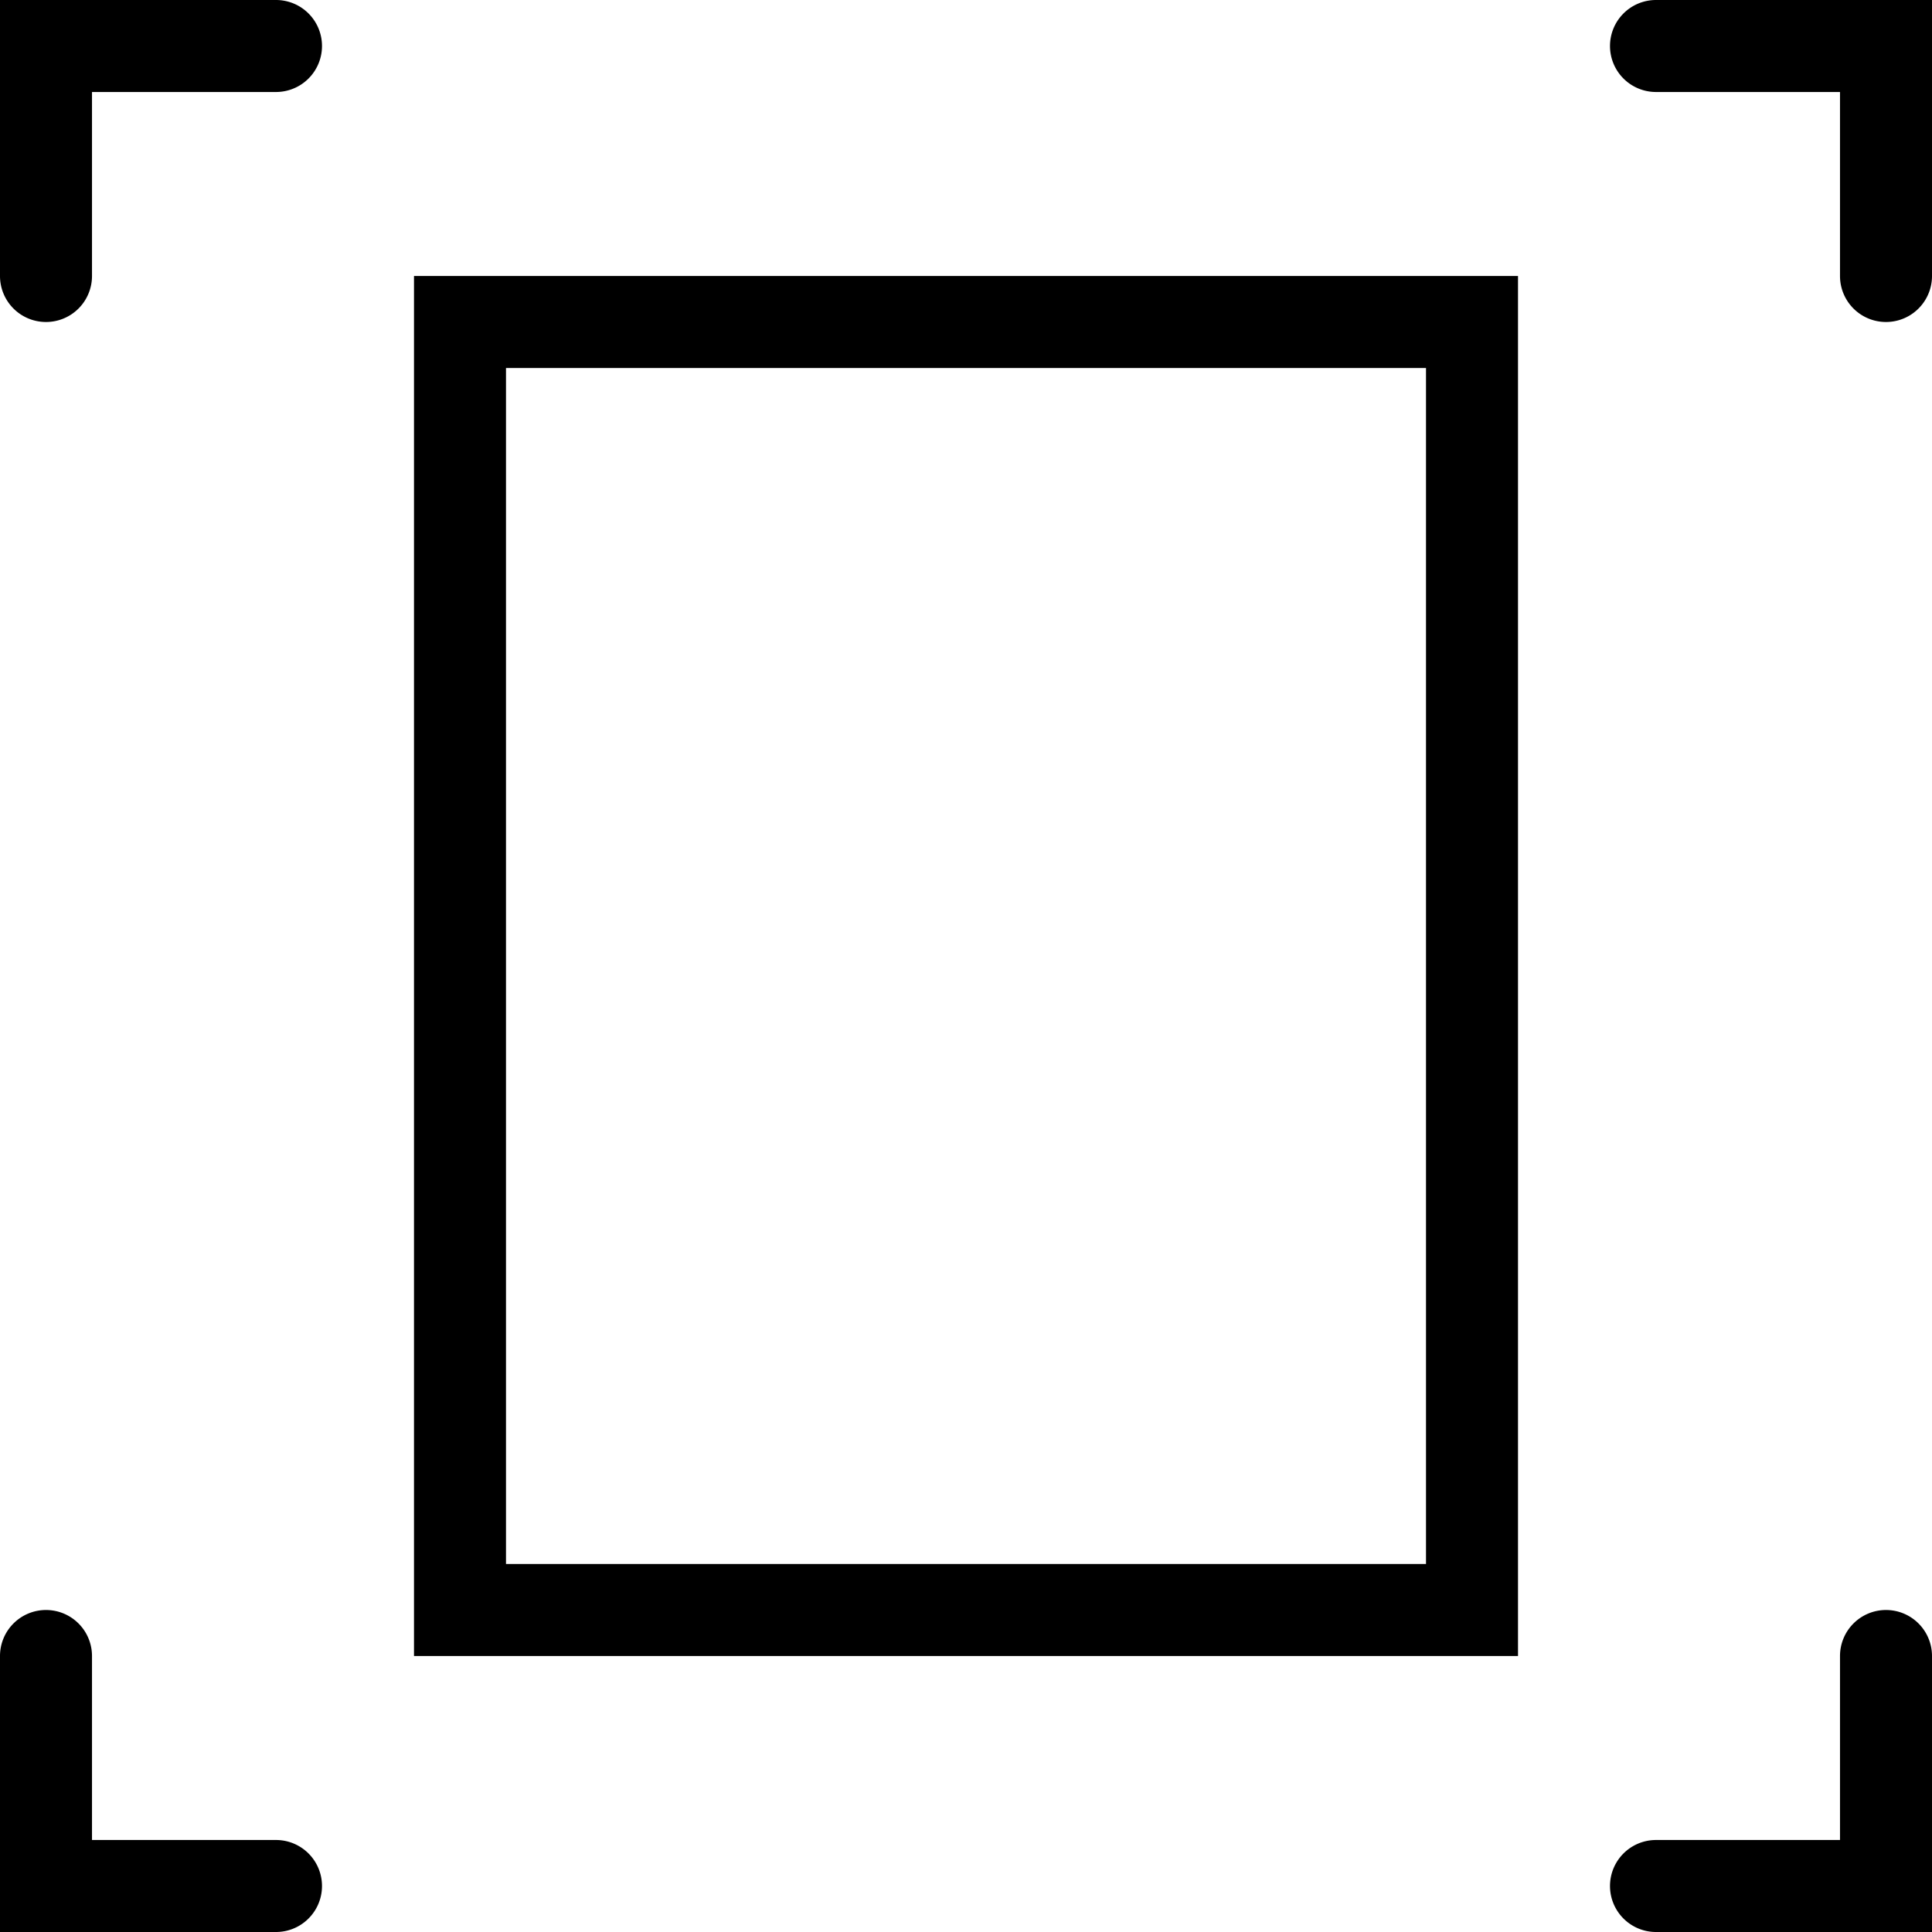 <svg xmlns="http://www.w3.org/2000/svg" viewBox="0 0 42 42"><g id="Layer_2" data-name="Layer 2"><g id="Portrait_Mode_Scanning" data-name="Portrait Mode Scanning"><path d="M0,0V6A1,1,0,0,0,1,7,1,1,0,0,0,2,6V2H6A1,1,0,0,0,7,1,1,1,0,0,0,6,0H0ZM36,0a1,1,0,0,0-1,1,1,1,0,0,0,1,1h4V6a1,1,0,0,0,2,0V0ZM9,6V36H33V6Zm2,2H31V34H11ZM1,35a1,1,0,0,0-1,1v6H6a1,1,0,0,0,0-2H2V36a1,1,0,0,0-1-1Zm40,0a1,1,0,0,0-1,1v4H36a1,1,0,0,0,0,2h6V36a1,1,0,0,0-1-1Z"/></g></g></svg>